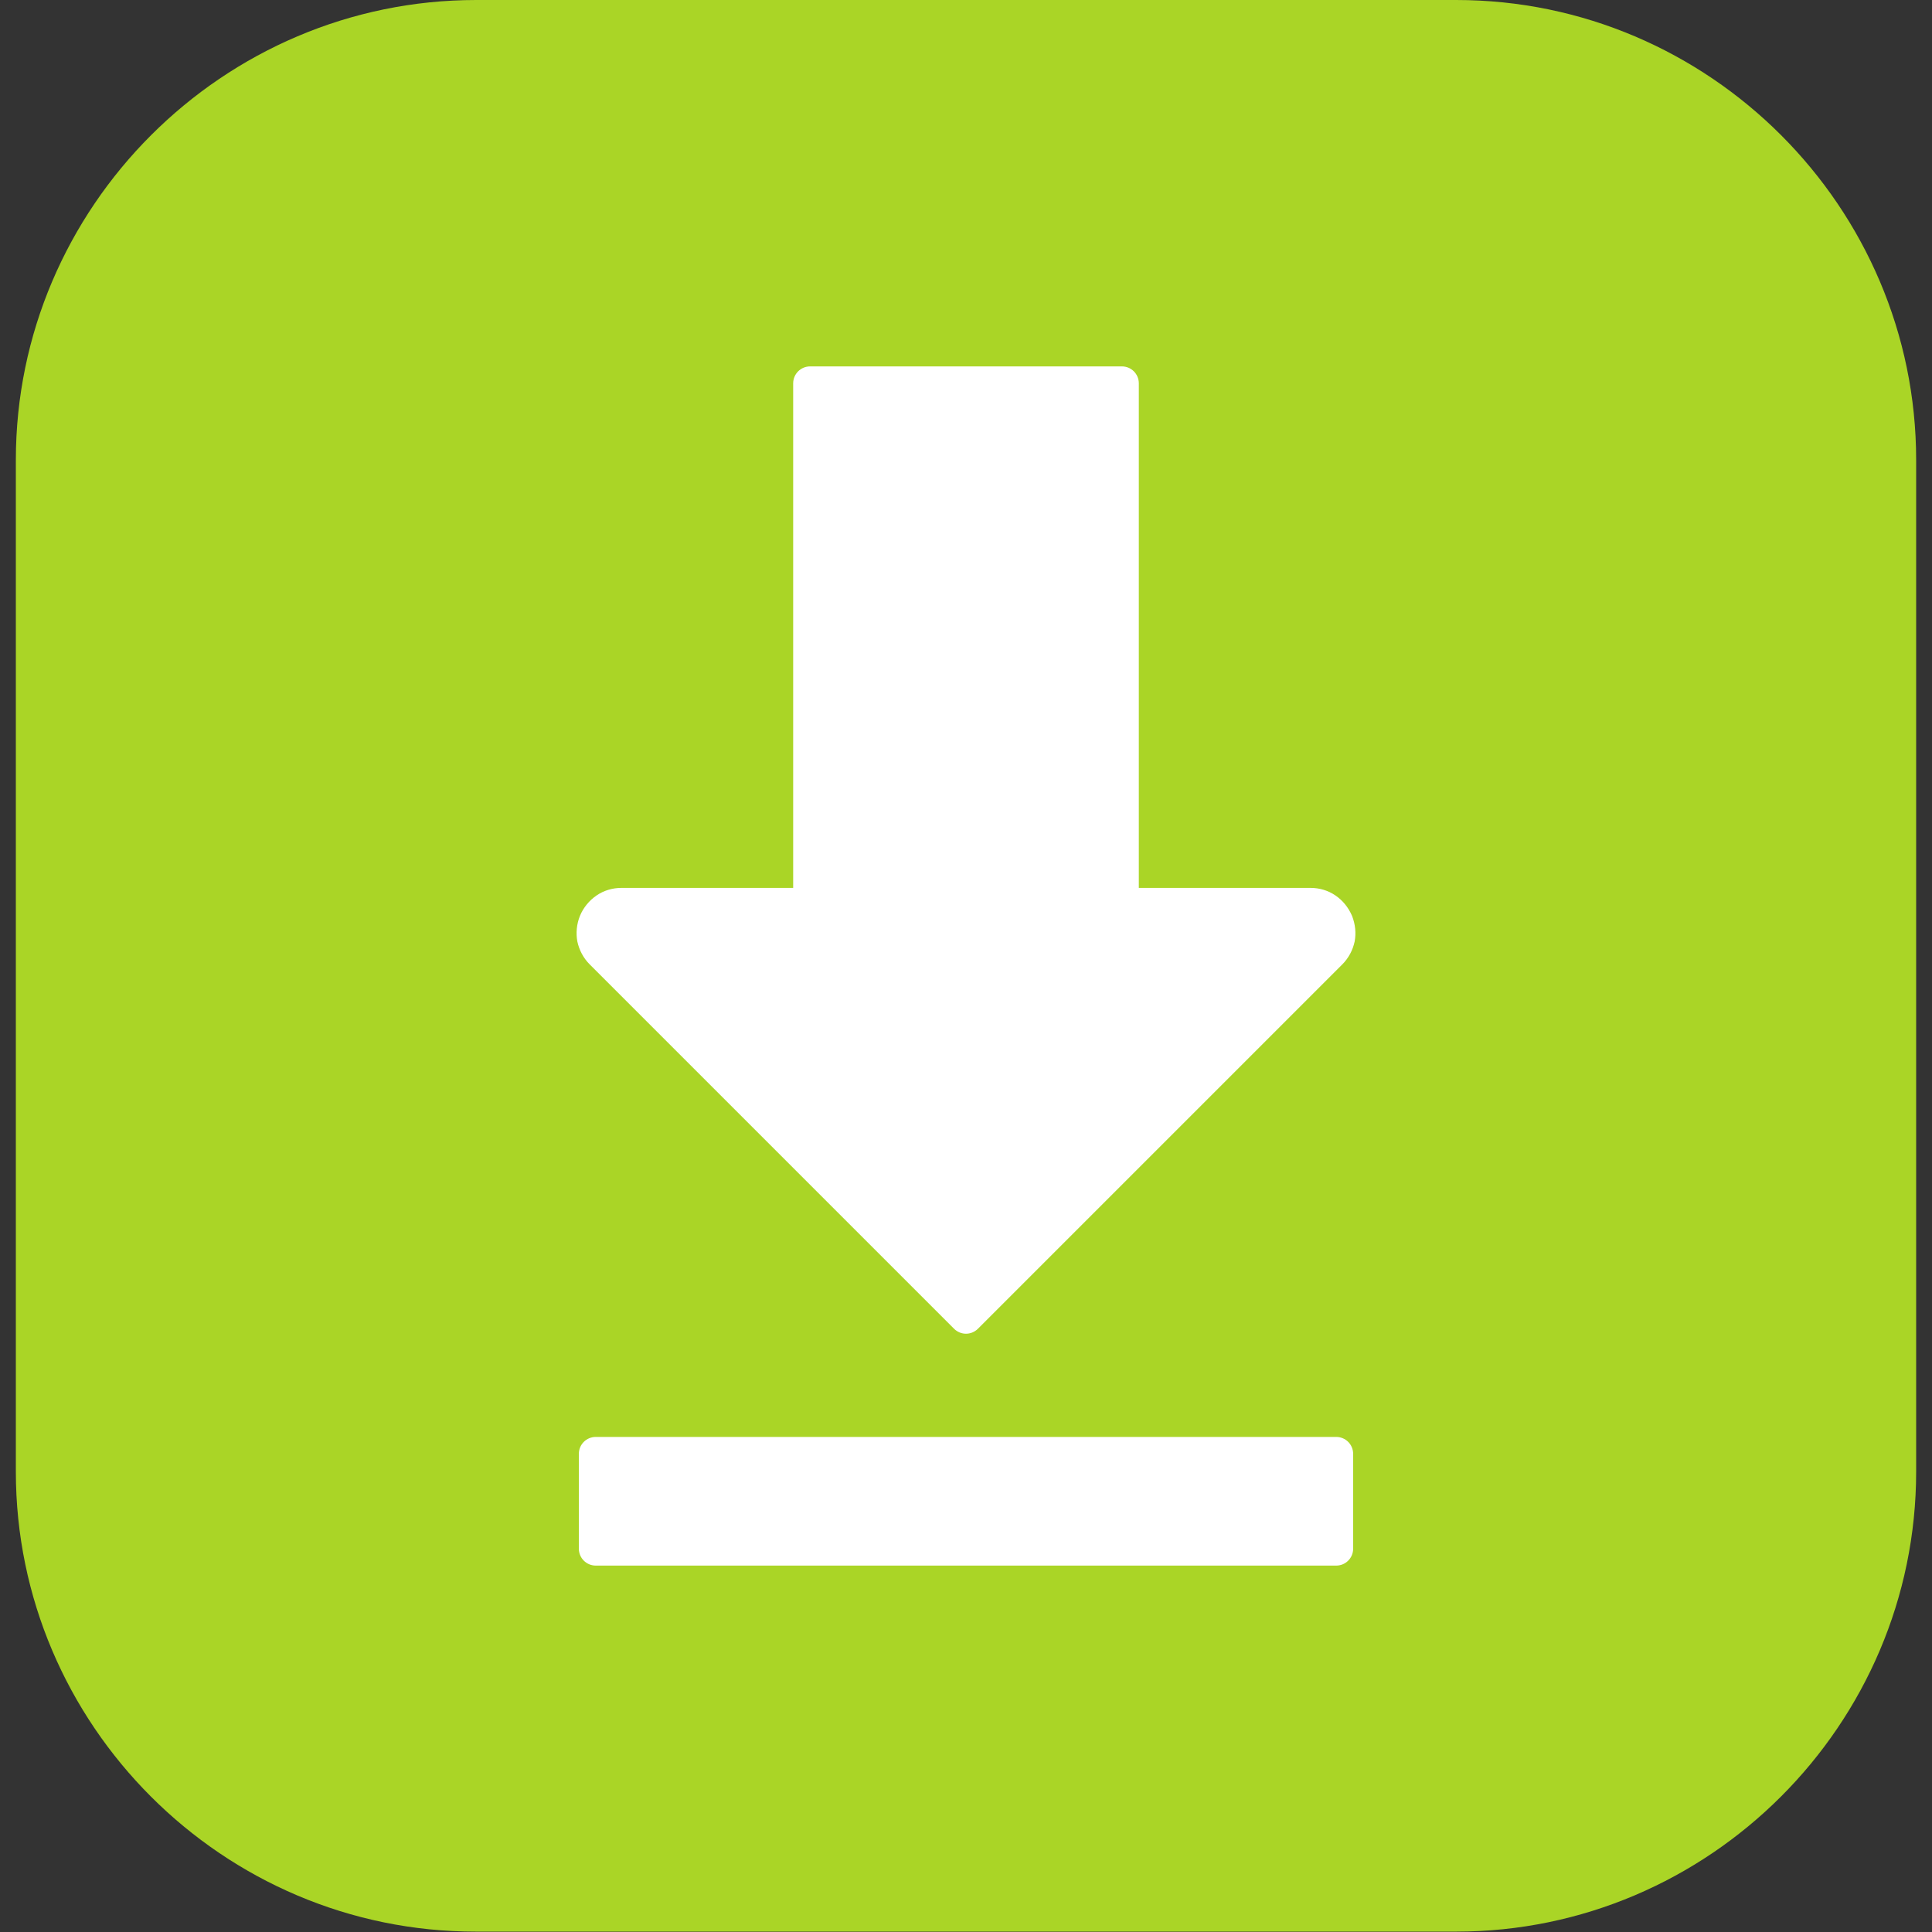 <?xml version="1.0" encoding="utf-8"?>
<!-- Generator: Adobe Illustrator 27.9.0, SVG Export Plug-In . SVG Version: 6.00 Build 0)  -->
<svg version="1.1" id="Layer_1" xmlns="http://www.w3.org/2000/svg" xmlns:xlink="http://www.w3.org/1999/xlink" x="0px" y="0px"
	 viewBox="0 0 512 512" style="enable-background:new 0 0 512 512;" xml:space="preserve">
<rect x="0" y="0" width="512" height="512" fill="#333333" stroke="none"/>
<style type="text/css">
	.st0{fill-rule:evenodd;clip-rule:evenodd;fill:#AAD526;}
	.st1{fill:#FFFFFF;}
</style>
<path class="st0" d="M126.2,0h259.7c67.1,0,121.9,54.9,121.9,121.9V390c0,67.1-54.9,121.9-121.9,121.9H126.2
	C59.1,512,4.2,457.1,4.2,390V121.9C4.2,54.9,59.1,0,126.2,0L126.2,0z"/>
<path class="st1" d="M157.9,380.8h196.2c2.5,0,4.5,2,4.5,4.5v25.1c0,2.5-2,4.5-4.5,4.5H157.9c-2.5,0-4.5-2-4.5-4.5v-25.1
	C153.4,382.8,155.4,380.8,157.9,380.8L157.9,380.8z M252.8,352.1l-96.5-96.5c-1.7-1.7-2.8-3.8-3.3-6.1c-0.4-2.2-0.2-4.6,0.7-6.8
	c0.9-2.2,2.5-4.1,4.4-5.4c1.9-1.3,4.2-2,6.6-2h45.5V101.6c0-2.5,2-4.5,4.5-4.5h82.6c2.5,0,4.5,2,4.5,4.5v133.7h45.5
	c2.4,0,4.7,0.7,6.6,2c1.9,1.3,3.4,3.1,4.4,5.4c0.9,2.3,1.1,4.6,0.7,6.8c-0.5,2.3-1.6,4.4-3.3,6.1l-96.5,96.5
	C257.4,353.9,254.6,353.9,252.8,352.1L252.8,352.1z"/>
</svg>
